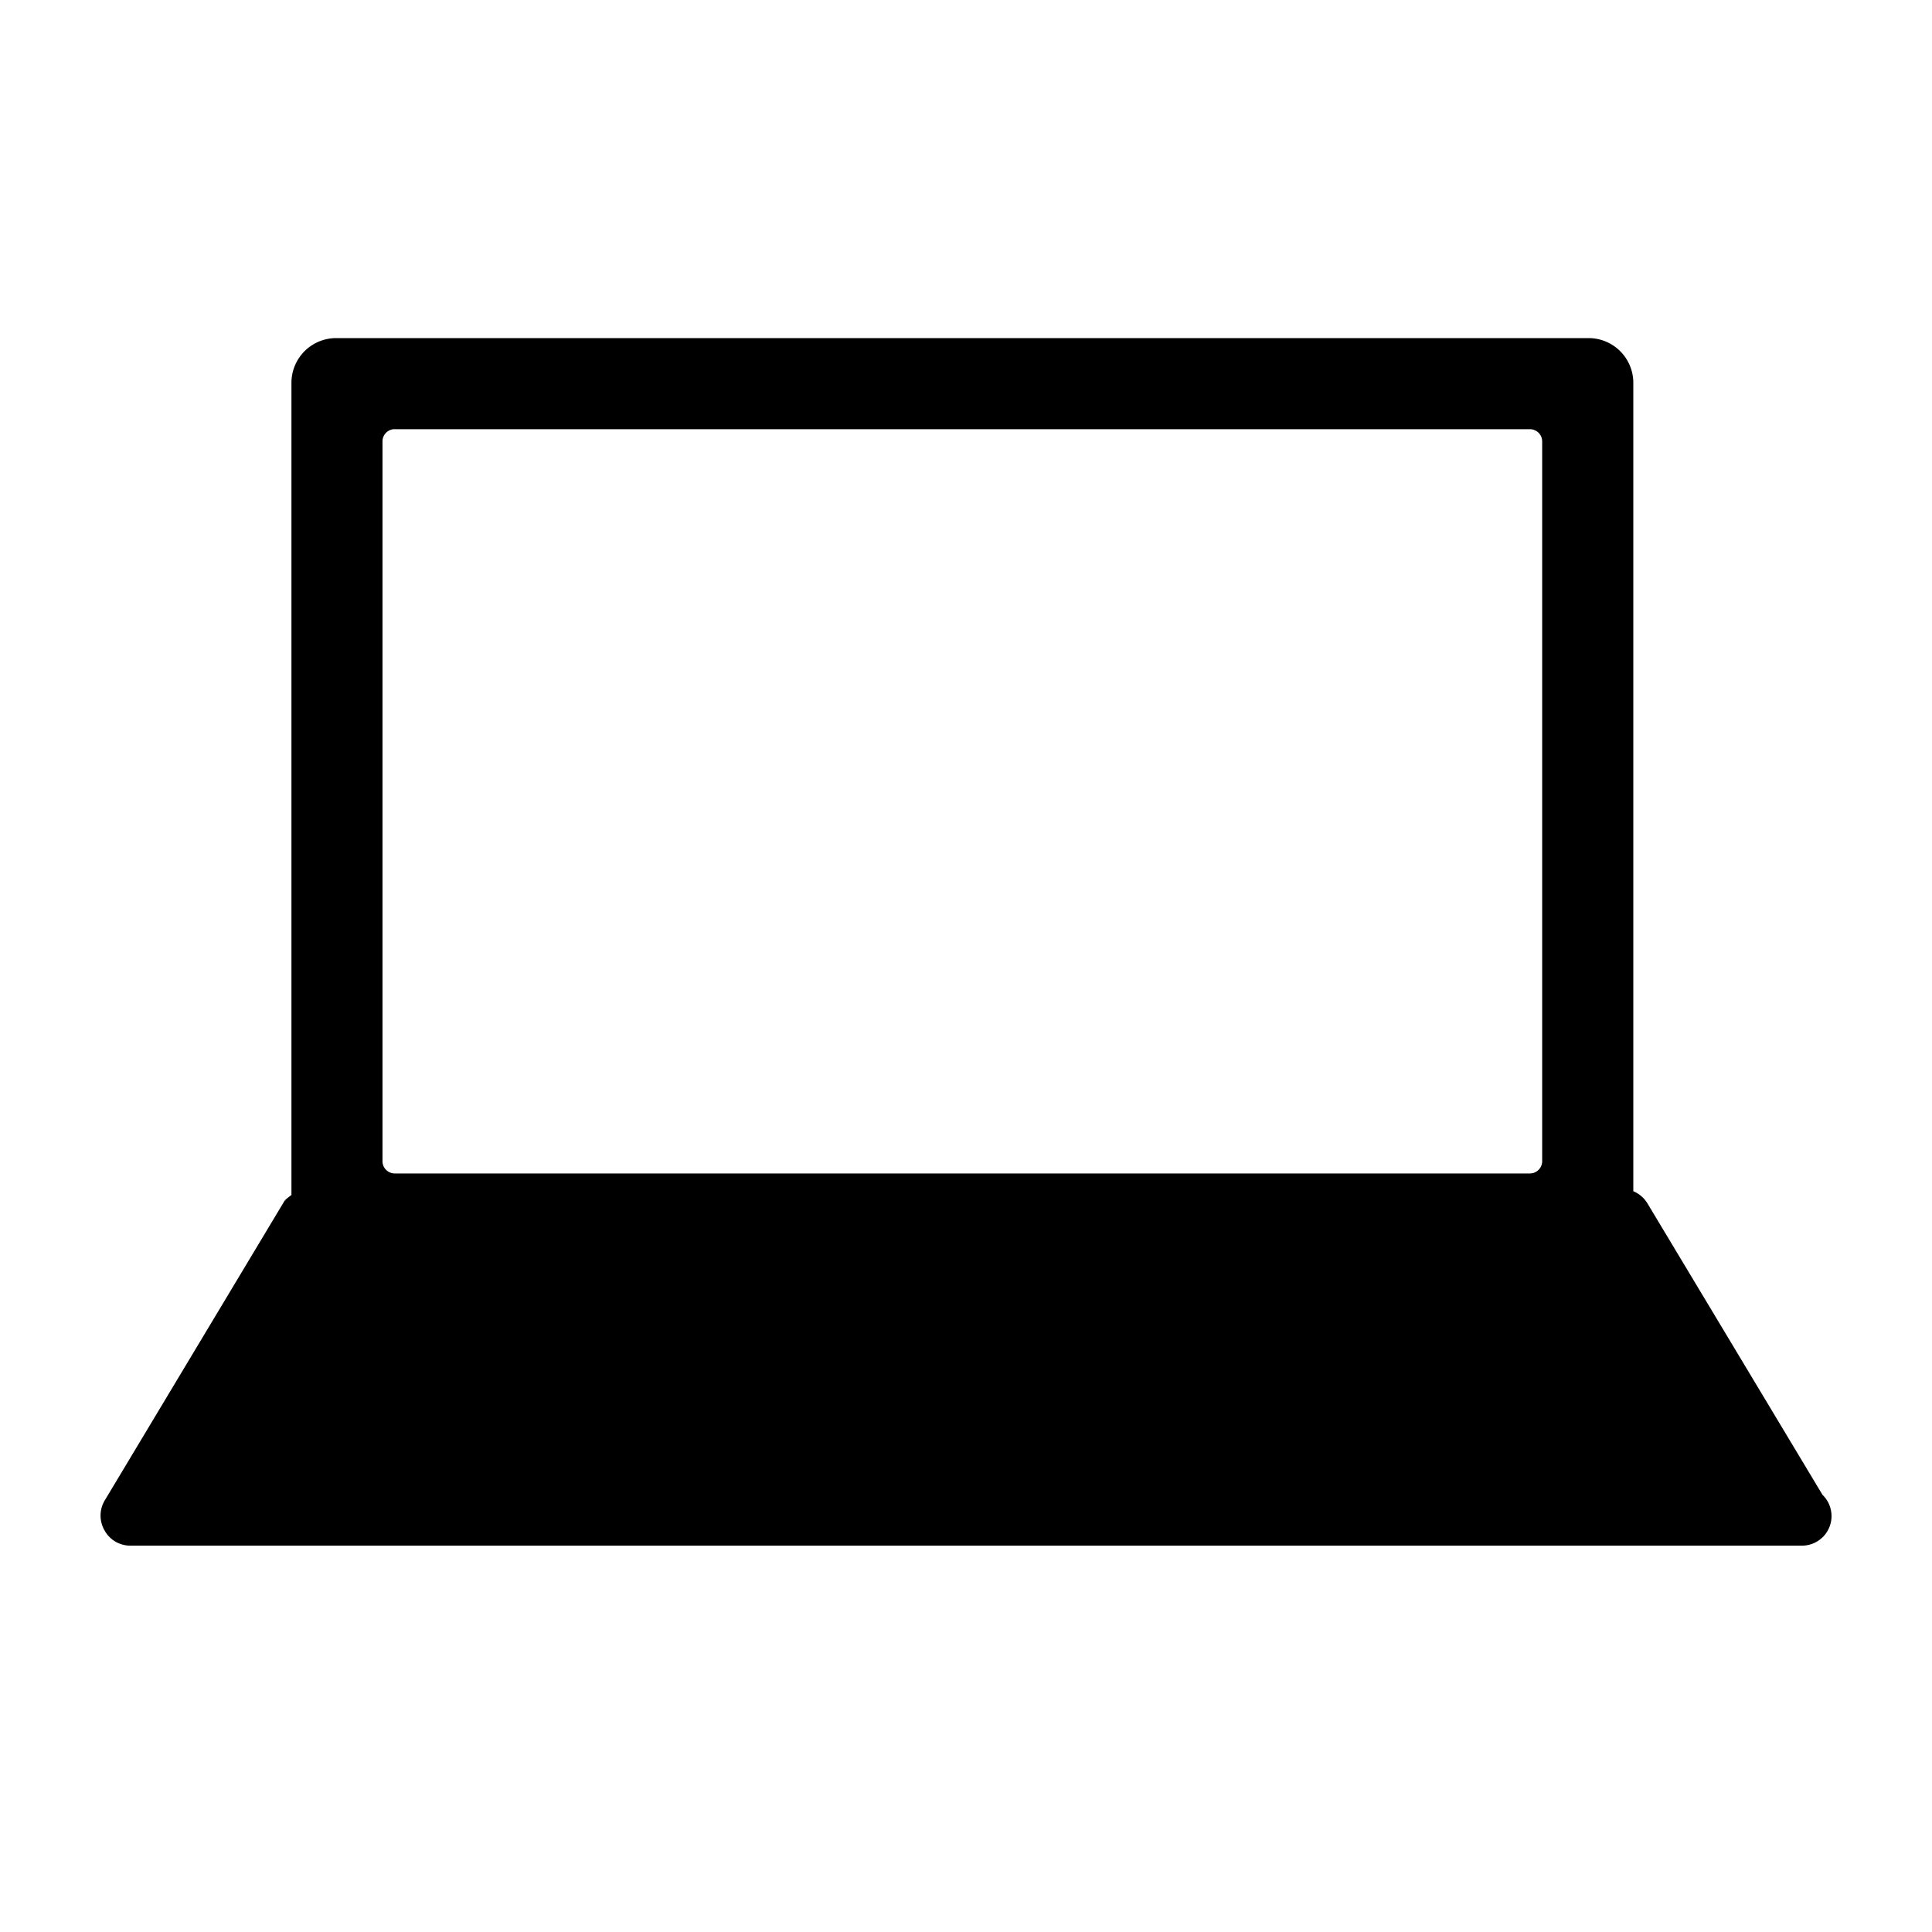 <svg width="40" height="40" fill="none" xmlns="http://www.w3.org/2000/svg"><path d="M37.73 30.944l-3.631-6.045a.627.627 0 00-.283-.236V7.924A.926.926 0 0032.89 7H6.958a.926.926 0 00-.924.924V24.74c-.057.047-.123.084-.16.15l-3.707 6.177a.613.613 0 000 .623.607.607 0 00.538.311h34.6a.612.612 0 00.424-1.056zM8.173 8.886h23.5c.142 0 .256.113.256.255v14.9a.254.254 0 01-.255.254h-23.5a.254.254 0 01-.255-.254V9.14c0-.142.113-.255.254-.255z" fill="#000"/></svg>